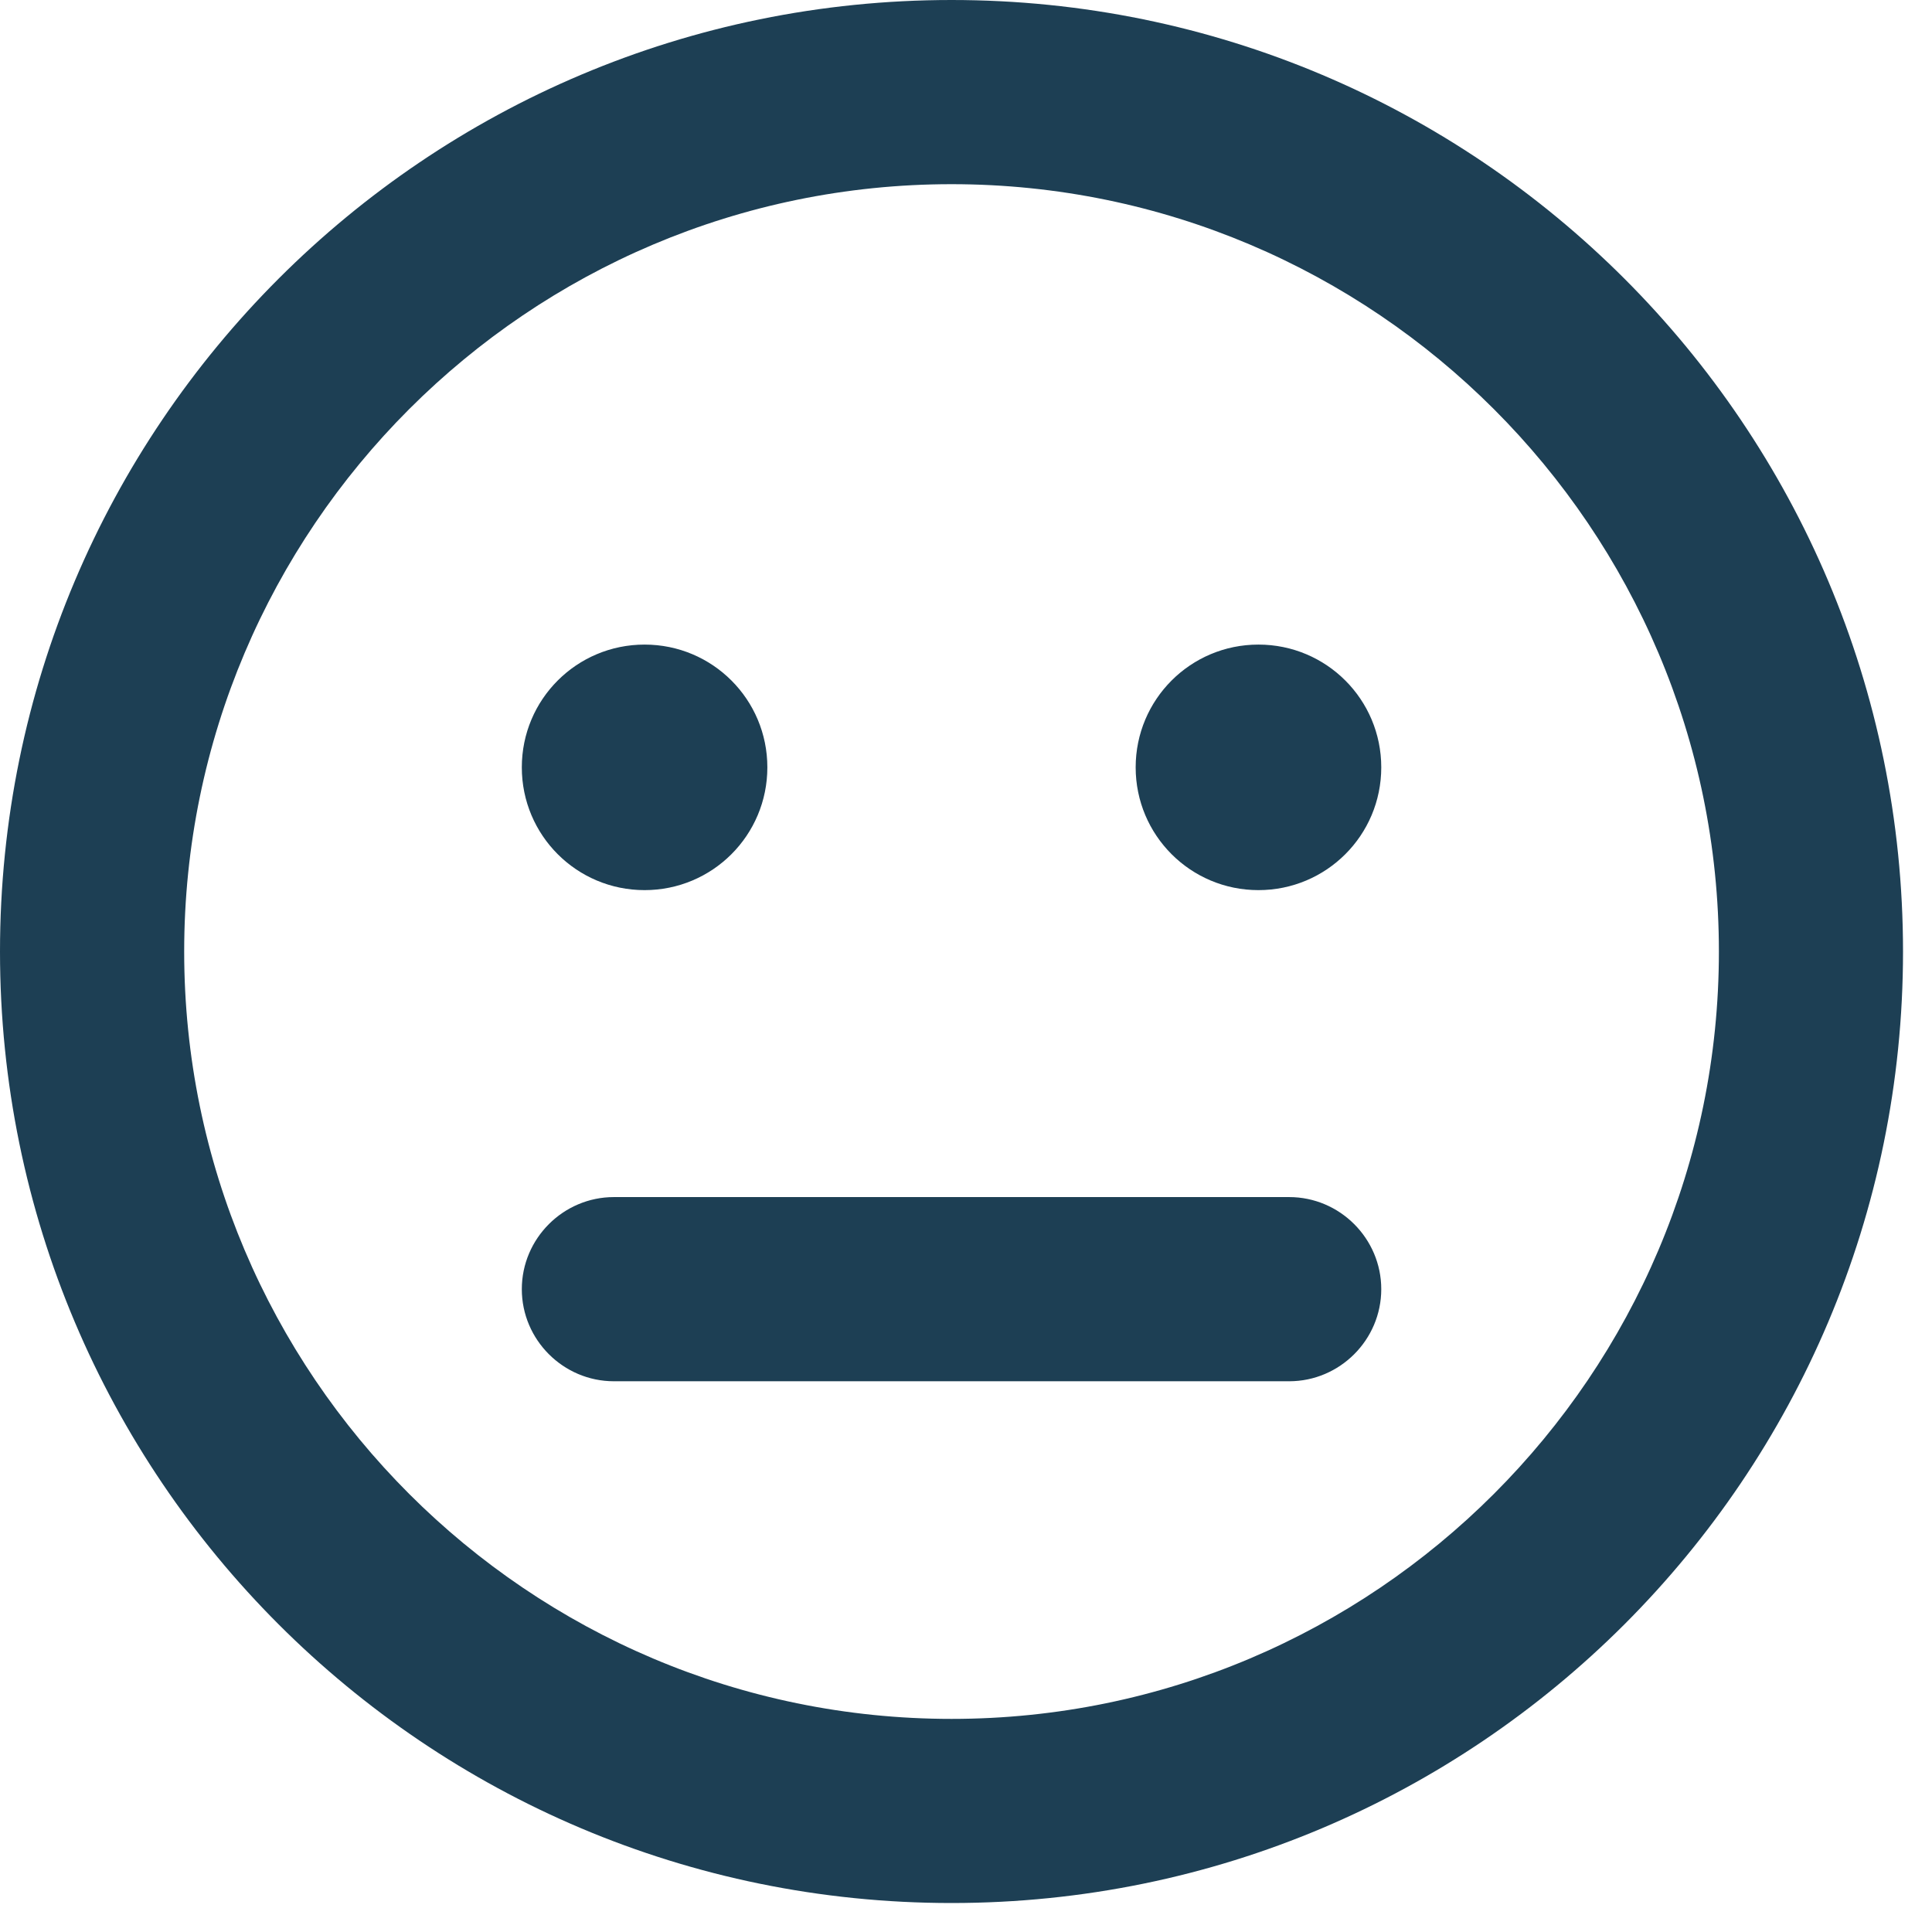 <svg width="33" height="33" viewBox="0 0 33 33" fill="none" xmlns="http://www.w3.org/2000/svg">
<path d="M16.253 0C7.274 0 0 7.274 0 16.253C0 25.231 7.274 32.505 16.253 32.505C25.231 32.505 32.505 25.231 32.505 16.253C32.505 7.274 25.231 0 16.253 0ZM16.253 29.36C9.024 29.36 3.146 23.481 3.146 16.253C3.146 9.024 9.024 3.146 16.253 3.146C23.481 3.146 29.36 9.024 29.36 16.253C29.36 23.481 23.481 29.36 16.253 29.36ZM11.01 15.204C12.17 15.204 13.107 14.267 13.107 13.107C13.107 11.947 12.17 11.01 11.01 11.01C9.85 11.01 8.913 11.947 8.913 13.107C8.913 14.267 9.85 15.204 11.01 15.204ZM21.495 11.01C20.336 11.01 19.398 11.947 19.398 13.107C19.398 14.267 20.336 15.204 21.495 15.204C22.655 15.204 23.593 14.267 23.593 13.107C23.593 11.947 22.655 11.01 21.495 11.01ZM22.02 20.447H10.486C9.621 20.447 8.913 21.155 8.913 22.02C8.913 22.885 9.621 23.593 10.486 23.593H22.02C22.885 23.593 23.593 22.885 23.593 22.02C23.593 21.155 22.885 20.447 22.02 20.447Z" fill="#1D3F54"/>
</svg>
